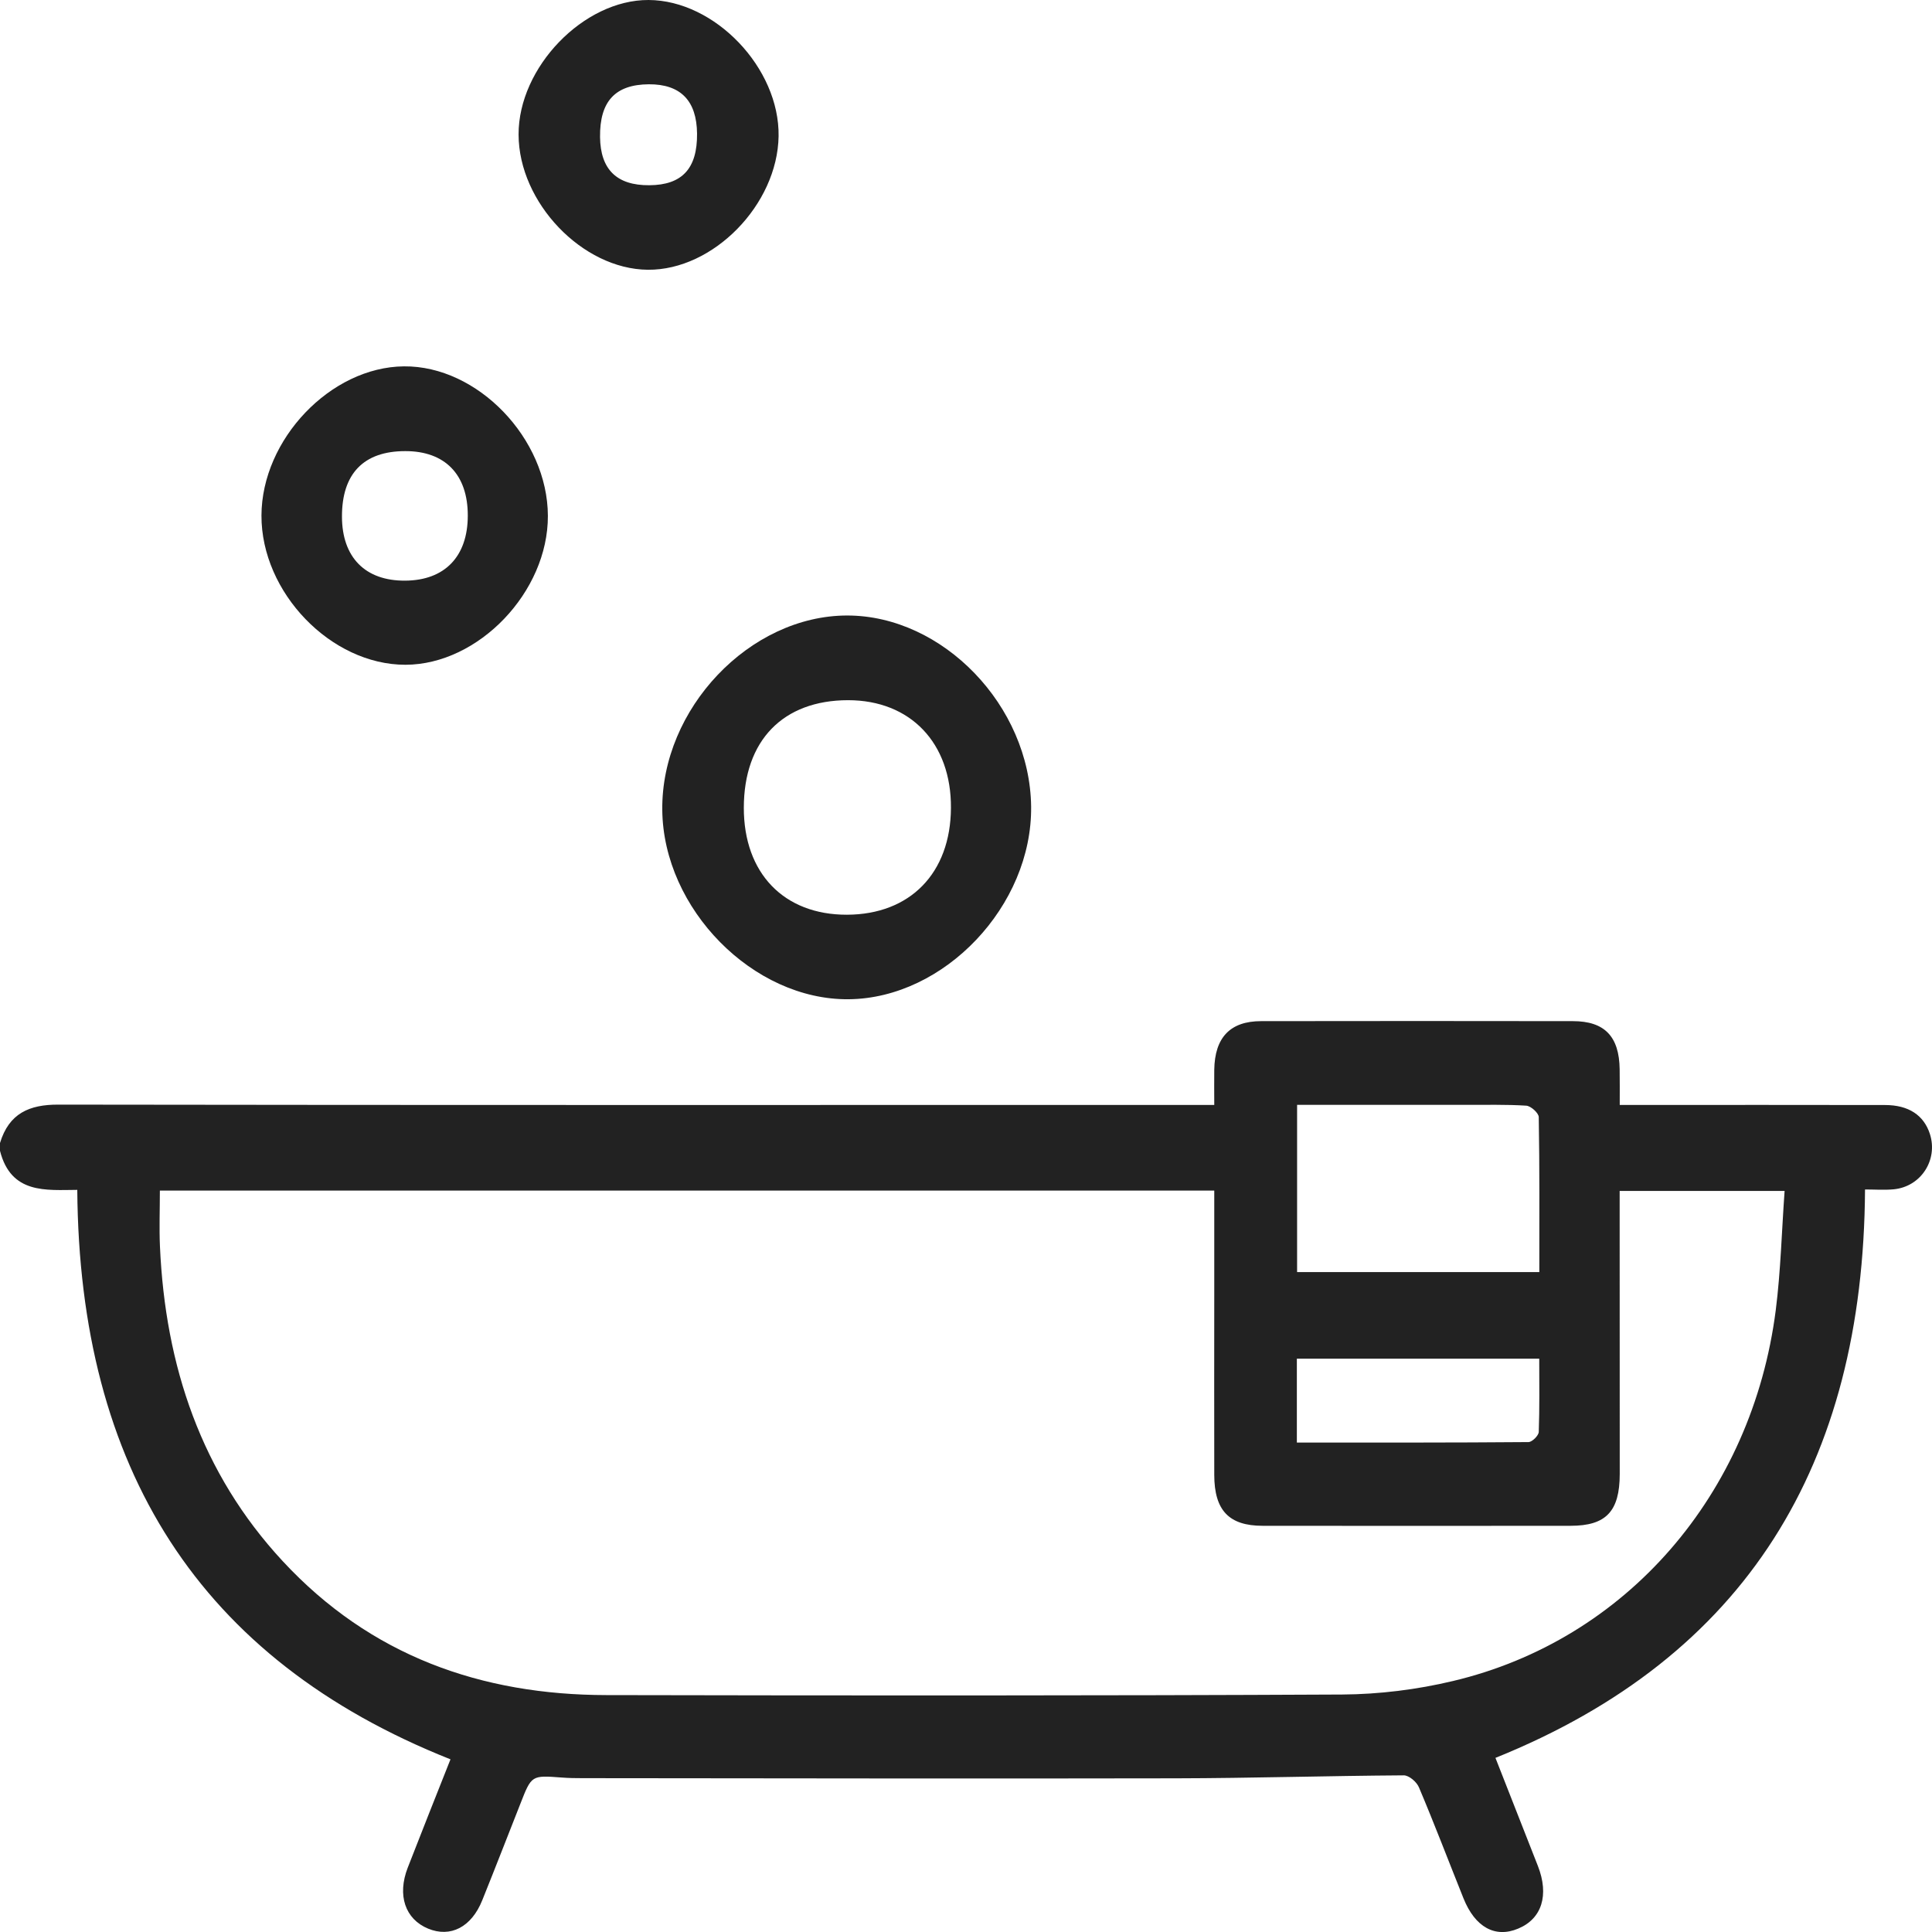 <svg width="24" height="24" viewBox="0 0 24 24" fill="none" xmlns="http://www.w3.org/2000/svg">
<g clip-path="url(#clip0_1181_303285)">
<path d="M0 14.199C0.112 13.829 0.366 13.721 0.724 13.722C5.385 13.729 10.045 13.726 14.706 13.726C14.822 13.726 14.938 13.726 15.084 13.726C15.084 13.562 15.082 13.425 15.084 13.289C15.09 12.887 15.283 12.685 15.666 12.685C16.957 12.683 18.248 12.683 19.539 12.685C19.933 12.685 20.115 12.875 20.12 13.284C20.122 13.421 20.121 13.558 20.121 13.726C20.234 13.726 20.326 13.726 20.418 13.726C21.417 13.726 22.417 13.725 23.416 13.727C23.71 13.727 23.899 13.854 23.974 14.087C24.077 14.409 23.863 14.741 23.525 14.774C23.409 14.785 23.291 14.776 23.168 14.776C23.148 18.191 21.692 20.581 18.577 21.837C18.75 22.277 18.927 22.729 19.104 23.179C19.246 23.541 19.154 23.836 18.859 23.958C18.574 24.078 18.324 23.941 18.18 23.582C17.996 23.123 17.82 22.66 17.627 22.204C17.599 22.135 17.502 22.053 17.437 22.054C16.493 22.06 15.549 22.089 14.605 22.091C12.149 22.096 9.692 22.091 7.236 22.089C7.15 22.089 7.063 22.088 6.976 22.081C6.603 22.053 6.603 22.052 6.465 22.405C6.307 22.805 6.152 23.206 5.991 23.605C5.857 23.94 5.596 24.073 5.318 23.958C5.033 23.84 4.932 23.544 5.065 23.201C5.241 22.748 5.421 22.297 5.596 21.855C2.467 20.612 0.985 18.233 0.96 14.781C0.573 14.783 0.137 14.836 0 14.296C3.2735e-06 14.264 0 14.231 0 14.199ZM1.986 14.79C1.986 15.03 1.977 15.258 1.987 15.484C2.053 16.971 2.502 18.303 3.509 19.39C4.605 20.573 5.982 21.055 7.533 21.057C10.58 21.063 13.626 21.065 16.673 21.05C17.133 21.047 17.602 20.989 18.05 20.882C20.2 20.372 21.765 18.567 22.059 16.276C22.121 15.787 22.133 15.292 22.169 14.794C21.452 14.794 20.795 14.794 20.12 14.794C20.12 14.924 20.12 15.037 20.12 15.149C20.12 16.204 20.121 17.258 20.121 18.312C20.12 18.775 19.951 18.954 19.511 18.954C18.236 18.955 16.961 18.956 15.685 18.954C15.267 18.954 15.085 18.763 15.084 18.323C15.082 17.563 15.084 16.803 15.084 16.043C15.084 15.629 15.084 15.215 15.084 14.79C10.702 14.79 6.353 14.79 1.986 14.79ZM16.113 13.725C16.113 14.443 16.113 15.124 16.113 15.802C17.122 15.802 18.113 15.802 19.122 15.802C19.122 15.146 19.126 14.511 19.115 13.877C19.114 13.826 19.017 13.739 18.96 13.735C18.709 13.719 18.457 13.726 18.206 13.725C17.515 13.725 16.825 13.725 16.113 13.725ZM16.11 17.92C17.087 17.92 18.038 17.922 18.988 17.914C19.033 17.913 19.113 17.834 19.115 17.788C19.126 17.49 19.121 17.191 19.121 16.878C18.099 16.878 17.112 16.878 16.11 16.878C16.11 17.223 16.11 17.554 16.11 17.92Z" fill="#222222"/>
<path d="M12.809 10.02C12.823 11.251 11.733 12.402 10.542 12.413C9.356 12.424 8.24 11.292 8.227 10.063C8.213 8.804 9.313 7.647 10.524 7.646C11.714 7.646 12.795 8.769 12.809 10.02ZM10.535 8.698C9.726 8.699 9.241 9.199 9.24 10.034C9.239 10.847 9.738 11.365 10.521 11.363C11.306 11.361 11.809 10.846 11.813 10.036C11.818 9.23 11.31 8.698 10.535 8.698Z" fill="#222222"/>
<path d="M6.806 6.408C6.809 7.353 5.945 8.256 5.037 8.258C4.112 8.259 3.245 7.361 3.248 6.404C3.251 5.457 4.108 4.559 5.018 4.551C5.932 4.542 6.803 5.446 6.806 6.408ZM5.033 7.213C5.525 7.21 5.811 6.913 5.811 6.405C5.812 5.895 5.528 5.603 5.034 5.604C4.517 5.604 4.247 5.884 4.248 6.418C4.249 6.924 4.538 7.217 5.033 7.213Z" fill="#222222"/>
<path d="M8.048 3.351C7.235 3.344 6.444 2.517 6.442 1.672C6.439 0.836 7.25 -0.003 8.056 1.00523e-05C8.881 0.003 9.685 0.845 9.672 1.692C9.658 2.543 8.86 3.358 8.048 3.351ZM8.066 2.301C8.474 2.299 8.663 2.093 8.659 1.66C8.655 1.251 8.455 1.045 8.06 1.047C7.642 1.05 7.449 1.259 7.454 1.703C7.459 2.106 7.662 2.304 8.066 2.301Z" fill="#222222"/>
</g>
<defs>
<clipPath id="clip0_1181_303285">
<rect width="24" height="24" fill="white"/>
</clipPath>
</defs>
</svg>
